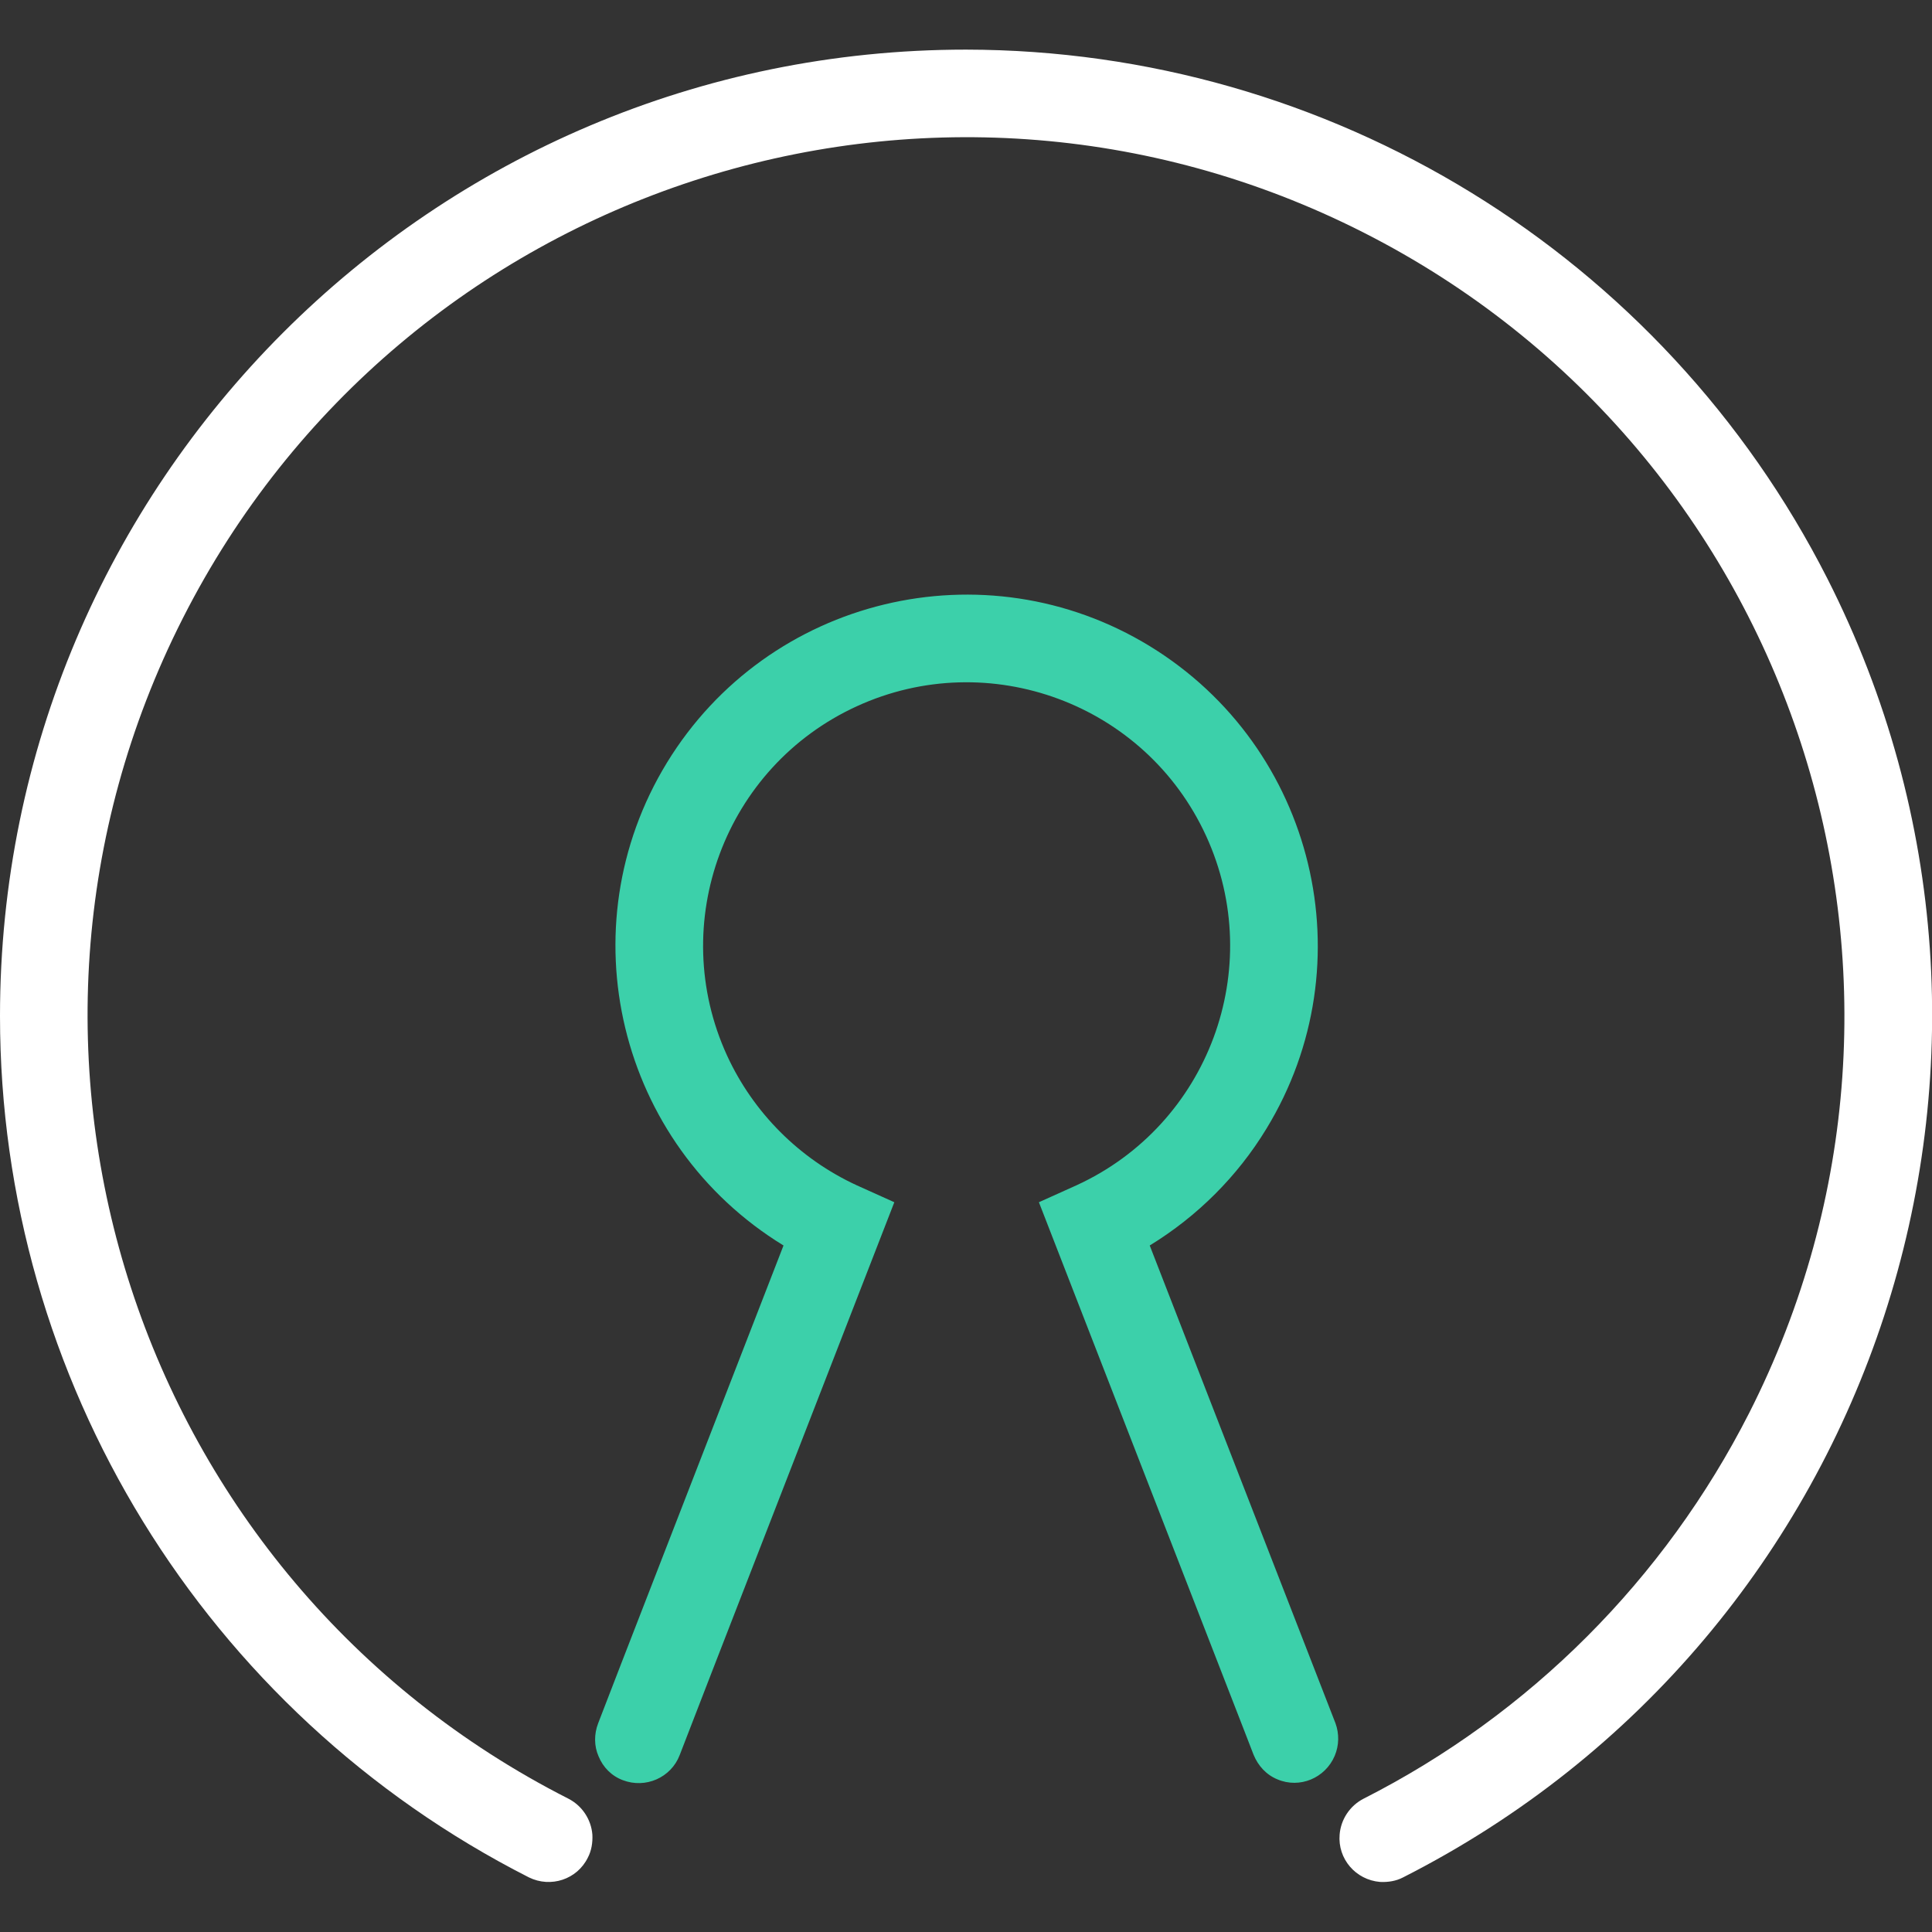 <?xml version="1.0" encoding="utf-8"?>
<!-- Generator: Adobe Illustrator 25.2.3, SVG Export Plug-In . SVG Version: 6.00 Build 0)  -->
<svg version="1.1" id="Calque_1" xmlns="http://www.w3.org/2000/svg" xmlns:xlink="http://www.w3.org/1999/xlink" x="0px" y="0px"
	 viewBox="0 0 469 469" style="enable-background:new 0 0 469 469;" xml:space="preserve">
<rect x="0" y="0" width="469" height="469" fill="#333333" stroke="none"/>
<style type="text/css">
	.st0{fill:#FFFFFF;}
	.st1{fill:#3CD0AA;}
</style>
<g id="Groupe_498" transform="translate(-949.5 -2647.554)">
	<path id="Tracé_9283" class="st0" d="M1184,2659.6c-129.5,0-234.5,105.1-234.5,234.6c0,88.3,49.7,169.1,128.4,209.1
		c5.3,2.6,11.7,0.5,14.3-4.8c0.9-1.7,1.2-3.7,1.1-5.6l0,0c-0.3-3.7-2.5-7-5.8-8.7c-105-53.3-146.9-181.6-93.6-286.6
		c53.3-105,181.6-146.9,286.6-93.6c105,53.3,146.9,181.6,93.6,286.6c-20.5,40.3-53.2,73.1-93.6,93.6c-3.3,1.7-5.5,5-5.8,8.7l0,0
		c-0.5,5.9,3.9,11,9.8,11.5c1.9,0.1,3.9-0.2,5.6-1.1c115.5-58.6,161.6-199.8,103-315.3C1353.1,2709.3,1272.3,2659.7,1184,2659.6z"/>
	<path id="Tracé_9284" class="st1" d="M1273.5,3073.8L1273.5,3073.8c-2.3,5.4-8.5,8-13.9,5.7c-2.7-1.1-4.7-3.3-5.8-6l-2.4-6.2
		l-49.7-127.9l9.1-4.1c32.1-14.7,46.2-52.7,31.5-84.8s-52.7-46.2-84.8-31.5c-32.1,14.7-46.2,52.7-31.5,84.8
		c6.4,13.9,17.6,25.1,31.5,31.5l9.1,4.1l-44.4,114.3l-7.7,19.9c-2.1,5.5-8.3,8.2-13.8,6.1c-2.7-1-4.8-3.1-5.9-5.8l0,0
		c-1.1-2.5-1.1-5.4-0.1-8l5.6-14.5l39.4-101.5c-40.2-24.6-52.8-77.1-28.3-117.2c24.6-40.2,77.1-52.8,117.2-28.3
		c40.2,24.6,52.8,77.1,28.3,117.2c-7,11.5-16.7,21.2-28.3,28.3l45.1,116C1274.6,3068.4,1274.6,3071.2,1273.5,3073.8z"/>
</g>
</svg>
